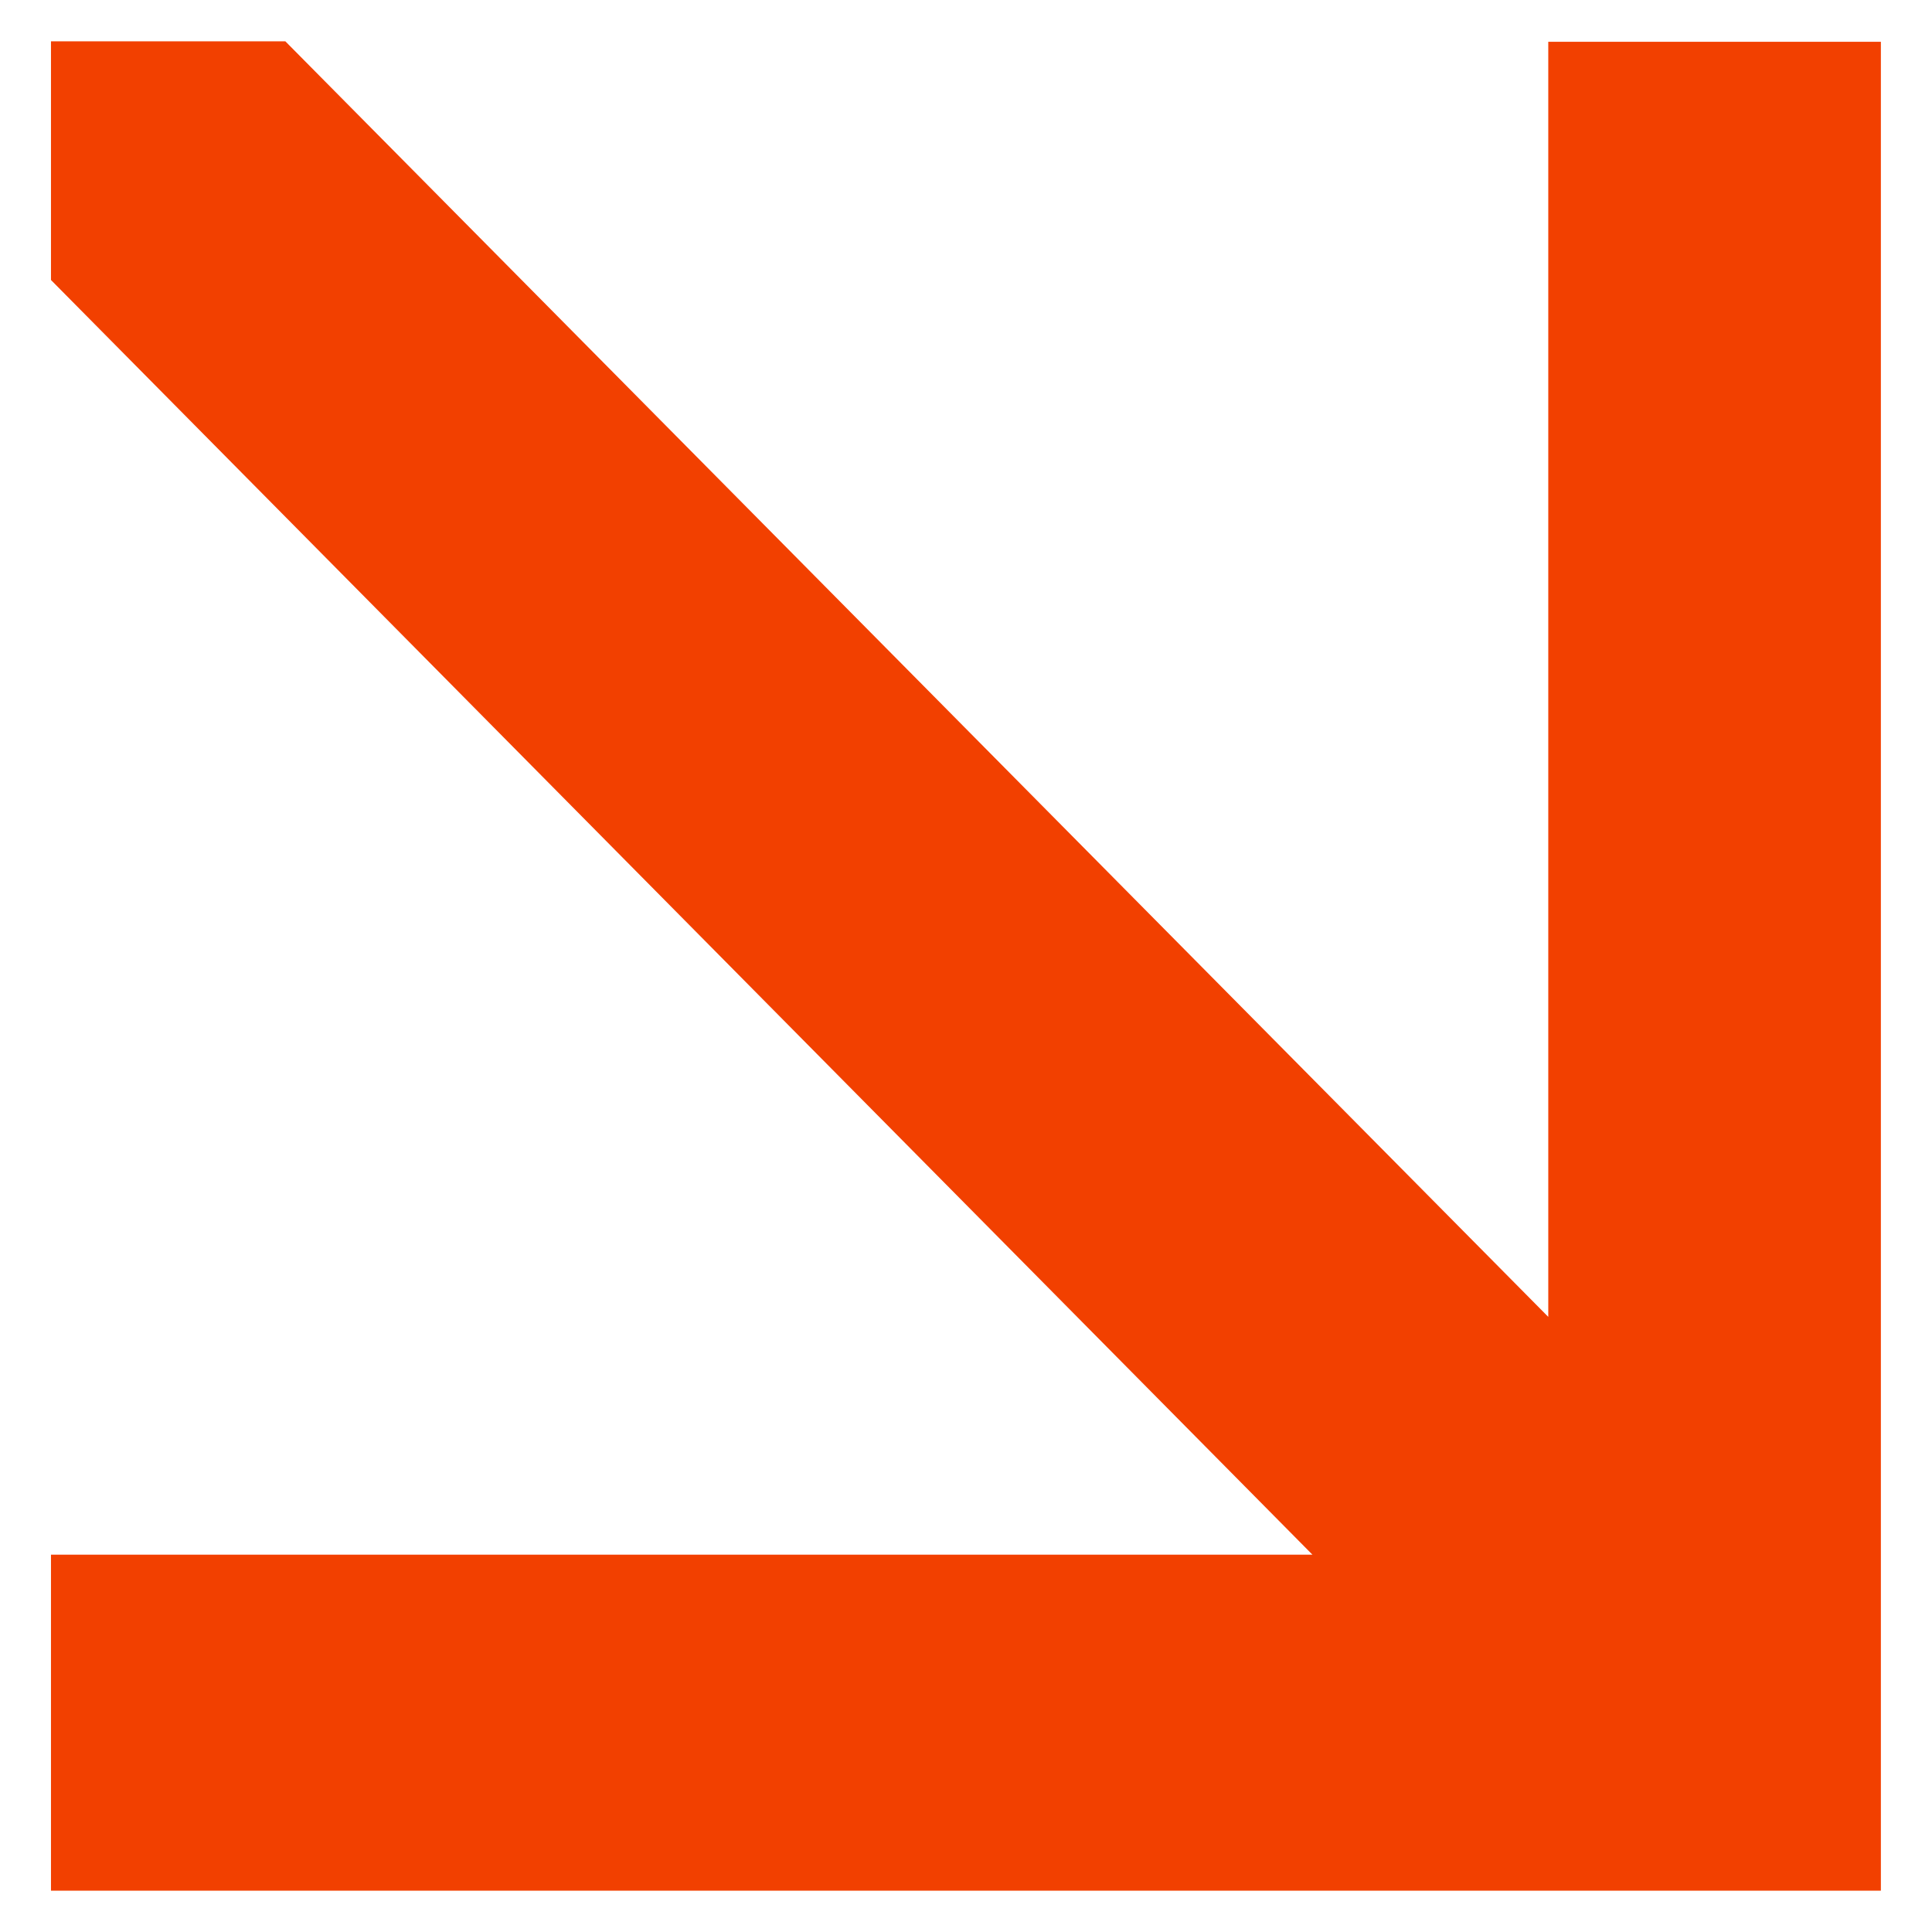 <svg width="13" height="13" viewBox="0 0 13 13" fill="none" xmlns="http://www.w3.org/2000/svg">
<path d="M12.656 0.281V12.722H0.343V10.461H8.831L0.343 1.884V0.278H1.92L10.418 8.861V0.281H12.656Z" fill="#F24000"/>
</svg>
